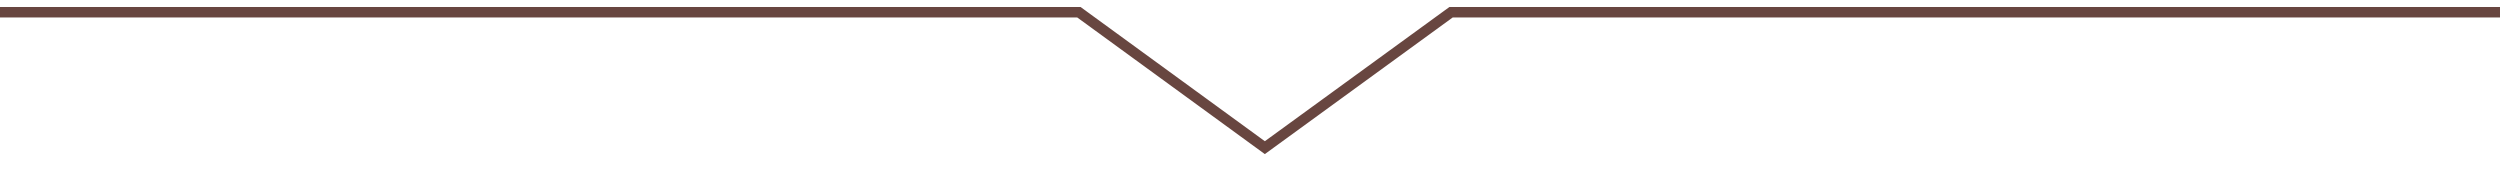 <?xml version="1.0" encoding="utf-8"?>
<!-- Generator: Adobe Illustrator 24.3.0, SVG Export Plug-In . SVG Version: 6.00 Build 0)  -->
<svg version="1.1" id="レイヤー_1" xmlns="http://www.w3.org/2000/svg" xmlns:xlink="http://www.w3.org/1999/xlink" x="0px"
	 y="0px" viewBox="0 0 960 70" style="enable-background:new 0 0 960 70;" xml:space="preserve">
<style type="text/css">
	.st0{fill:none;stroke:#684640;stroke-width:4;stroke-miterlimit:10;}
</style>
<polyline class="st0" points="0,4.7 414.3,4.7 485.7,56.7 557.2,4.7 960,4.7 "/>
</svg>
